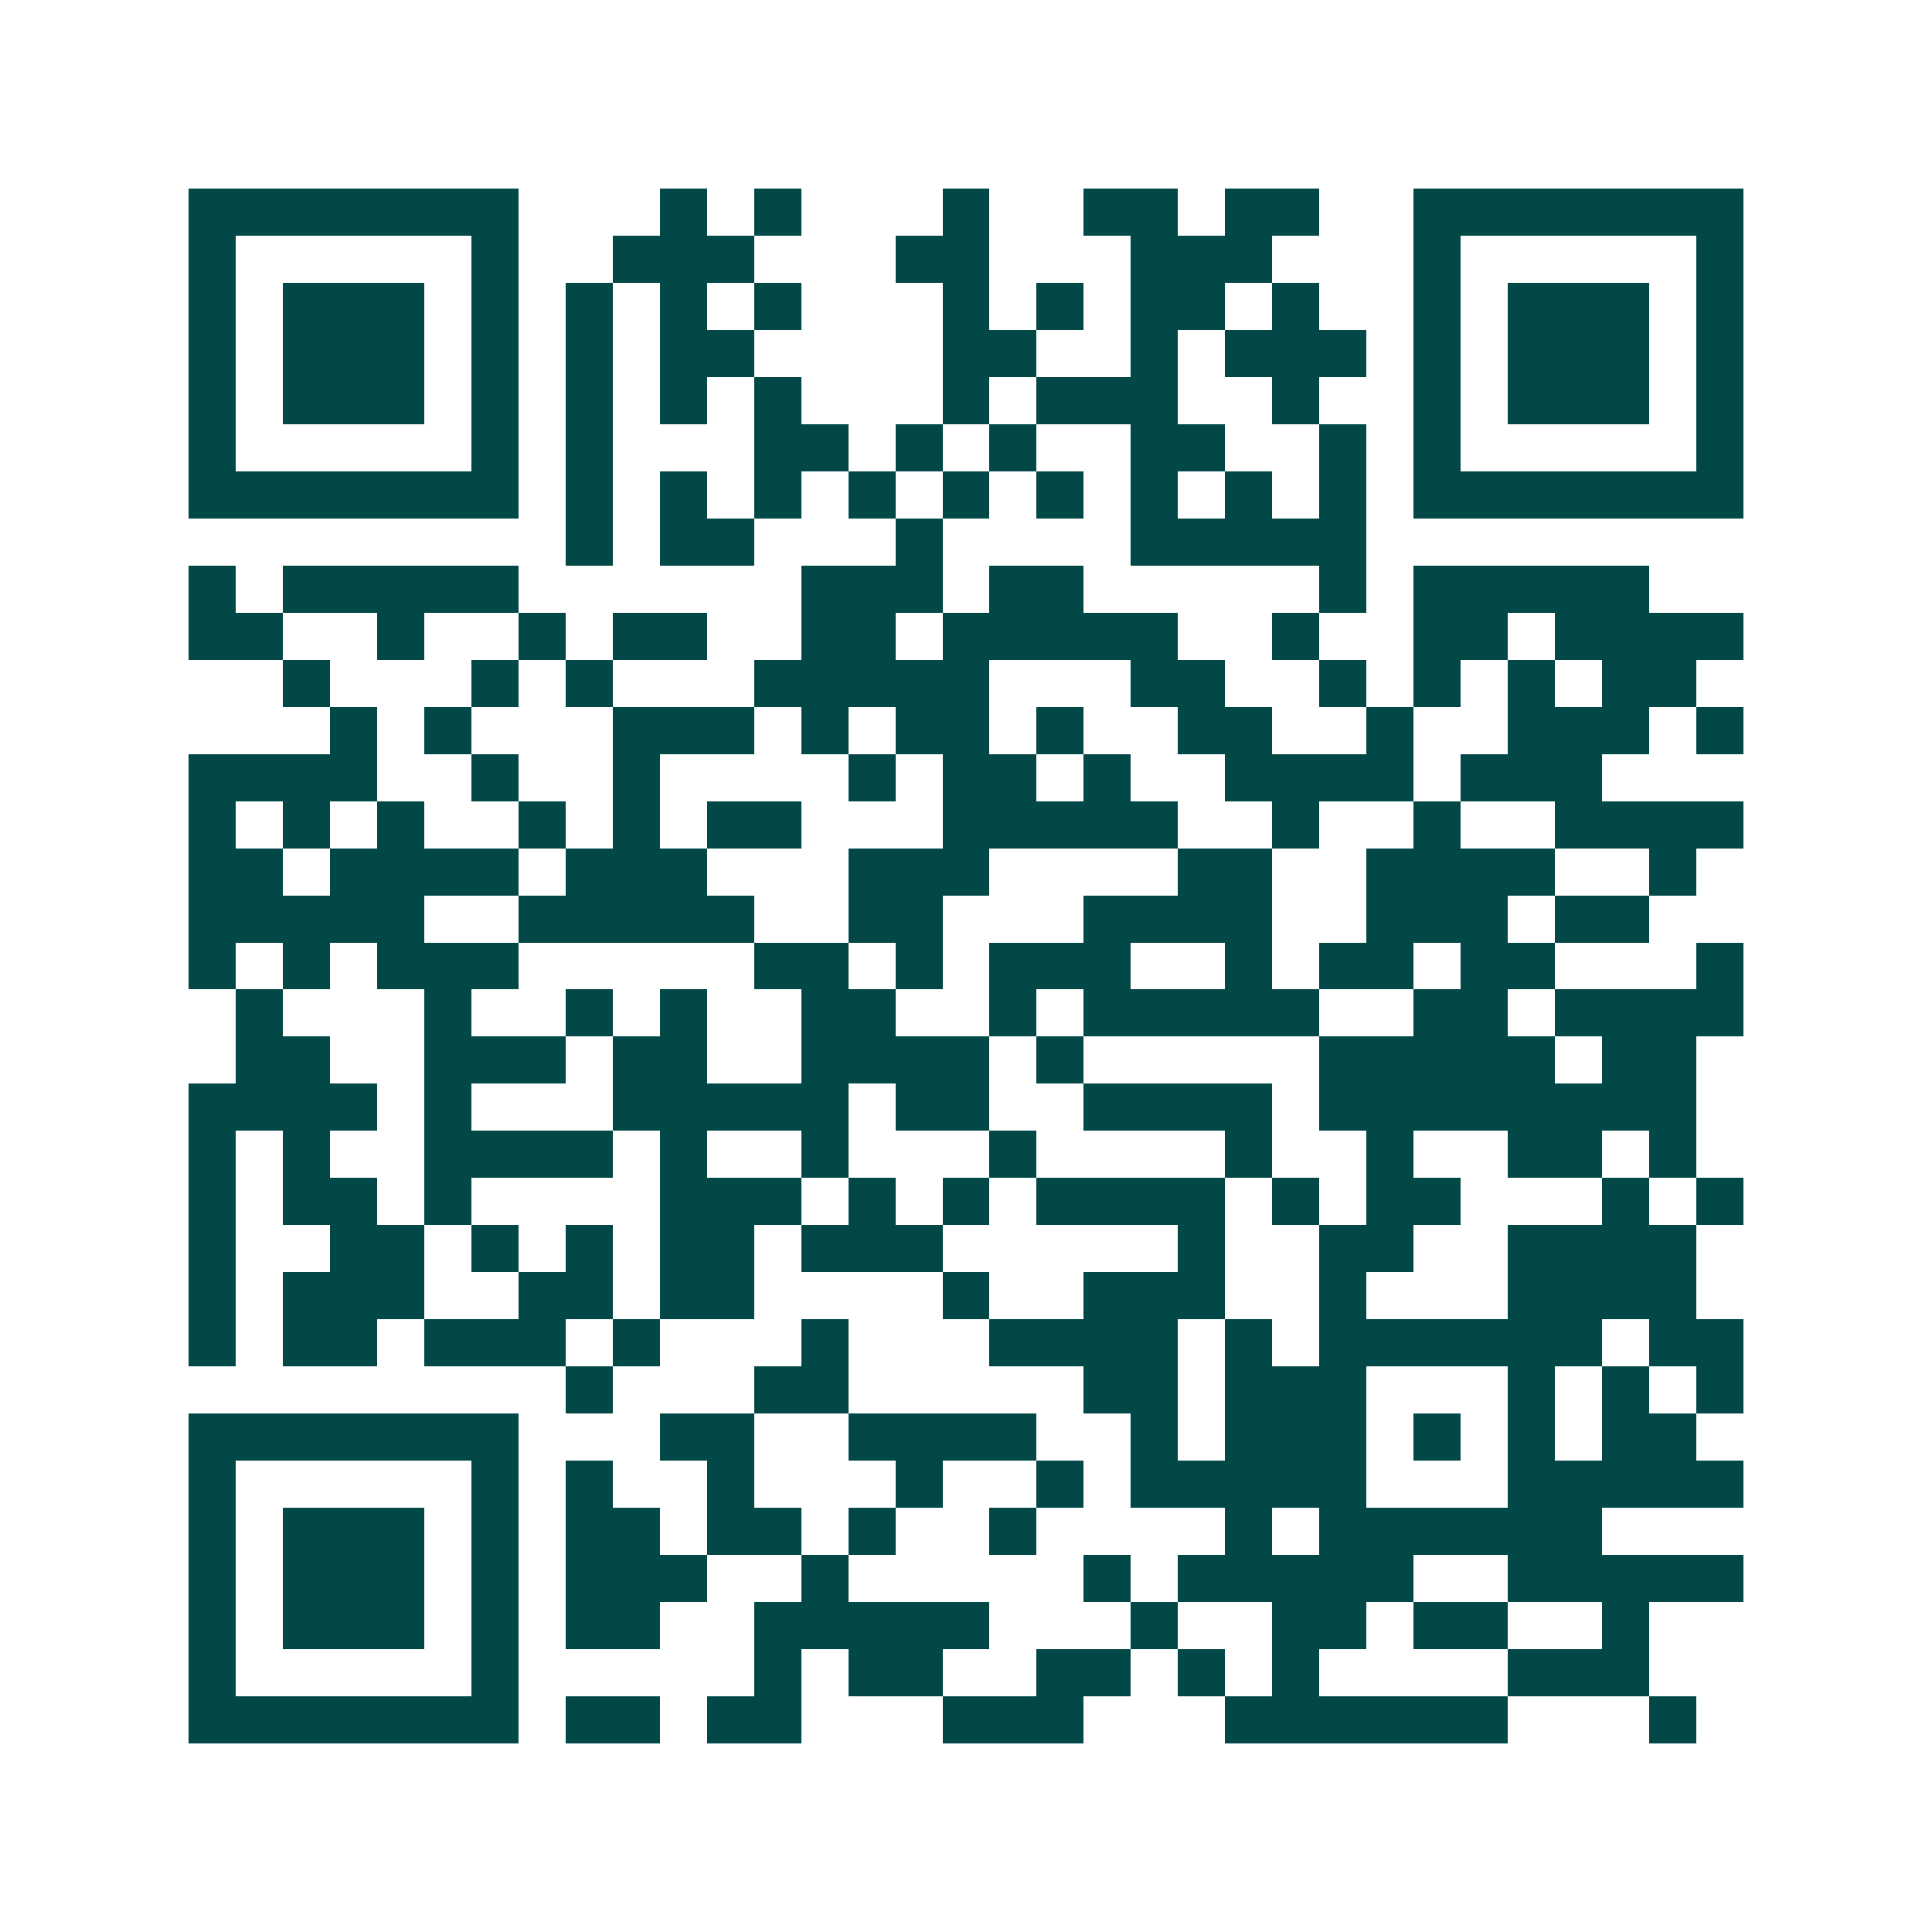 <svg xmlns="http://www.w3.org/2000/svg" width="200" height="200" viewBox="0 0 41 41" shape-rendering="crispEdges"><path fill="#ffffff" d="M0 0h41v41H0z"/><path stroke="#014847" d="M4 4.5h7m3 0h1m1 0h1m3 0h1m2 0h2m1 0h2m2 0h7M4 5.5h1m5 0h1m2 0h3m3 0h2m3 0h3m3 0h1m5 0h1M4 6.5h1m1 0h3m1 0h1m1 0h1m1 0h1m1 0h1m3 0h1m1 0h1m1 0h2m1 0h1m2 0h1m1 0h3m1 0h1M4 7.5h1m1 0h3m1 0h1m1 0h1m1 0h2m4 0h2m2 0h1m1 0h3m1 0h1m1 0h3m1 0h1M4 8.5h1m1 0h3m1 0h1m1 0h1m1 0h1m1 0h1m3 0h1m1 0h3m2 0h1m2 0h1m1 0h3m1 0h1M4 9.5h1m5 0h1m1 0h1m3 0h2m1 0h1m1 0h1m2 0h2m2 0h1m1 0h1m5 0h1M4 10.5h7m1 0h1m1 0h1m1 0h1m1 0h1m1 0h1m1 0h1m1 0h1m1 0h1m1 0h1m1 0h7M12 11.5h1m1 0h2m3 0h1m4 0h5M4 12.5h1m1 0h5m6 0h3m1 0h2m5 0h1m1 0h5M4 13.5h2m2 0h1m2 0h1m1 0h2m2 0h2m1 0h5m2 0h1m2 0h2m1 0h4M6 14.5h1m3 0h1m1 0h1m3 0h5m3 0h2m2 0h1m1 0h1m1 0h1m1 0h2M7 15.5h1m1 0h1m3 0h3m1 0h1m1 0h2m1 0h1m2 0h2m2 0h1m2 0h3m1 0h1M4 16.5h4m2 0h1m2 0h1m4 0h1m1 0h2m1 0h1m2 0h4m1 0h3M4 17.5h1m1 0h1m1 0h1m2 0h1m1 0h1m1 0h2m3 0h5m2 0h1m2 0h1m2 0h4M4 18.5h2m1 0h4m1 0h3m3 0h3m4 0h2m2 0h4m2 0h1M4 19.5h5m2 0h5m2 0h2m3 0h4m2 0h3m1 0h2M4 20.5h1m1 0h1m1 0h3m5 0h2m1 0h1m1 0h3m2 0h1m1 0h2m1 0h2m3 0h1M5 21.5h1m3 0h1m2 0h1m1 0h1m2 0h2m2 0h1m1 0h5m2 0h2m1 0h4M5 22.5h2m2 0h3m1 0h2m2 0h4m1 0h1m5 0h5m1 0h2M4 23.5h4m1 0h1m3 0h5m1 0h2m2 0h4m1 0h8M4 24.5h1m1 0h1m2 0h4m1 0h1m2 0h1m3 0h1m4 0h1m2 0h1m2 0h2m1 0h1M4 25.5h1m1 0h2m1 0h1m4 0h3m1 0h1m1 0h1m1 0h4m1 0h1m1 0h2m3 0h1m1 0h1M4 26.5h1m2 0h2m1 0h1m1 0h1m1 0h2m1 0h3m5 0h1m2 0h2m2 0h4M4 27.5h1m1 0h3m2 0h2m1 0h2m4 0h1m2 0h3m2 0h1m3 0h4M4 28.5h1m1 0h2m1 0h3m1 0h1m3 0h1m3 0h4m1 0h1m1 0h6m1 0h2M12 29.5h1m3 0h2m5 0h2m1 0h3m3 0h1m1 0h1m1 0h1M4 30.5h7m3 0h2m2 0h4m2 0h1m1 0h3m1 0h1m1 0h1m1 0h2M4 31.5h1m5 0h1m1 0h1m2 0h1m3 0h1m2 0h1m1 0h5m3 0h5M4 32.5h1m1 0h3m1 0h1m1 0h2m1 0h2m1 0h1m2 0h1m4 0h1m1 0h6M4 33.5h1m1 0h3m1 0h1m1 0h3m2 0h1m5 0h1m1 0h5m2 0h5M4 34.5h1m1 0h3m1 0h1m1 0h2m2 0h5m3 0h1m2 0h2m1 0h2m2 0h1M4 35.5h1m5 0h1m5 0h1m1 0h2m2 0h2m1 0h1m1 0h1m4 0h3M4 36.5h7m1 0h2m1 0h2m3 0h3m3 0h6m3 0h1"/></svg>

